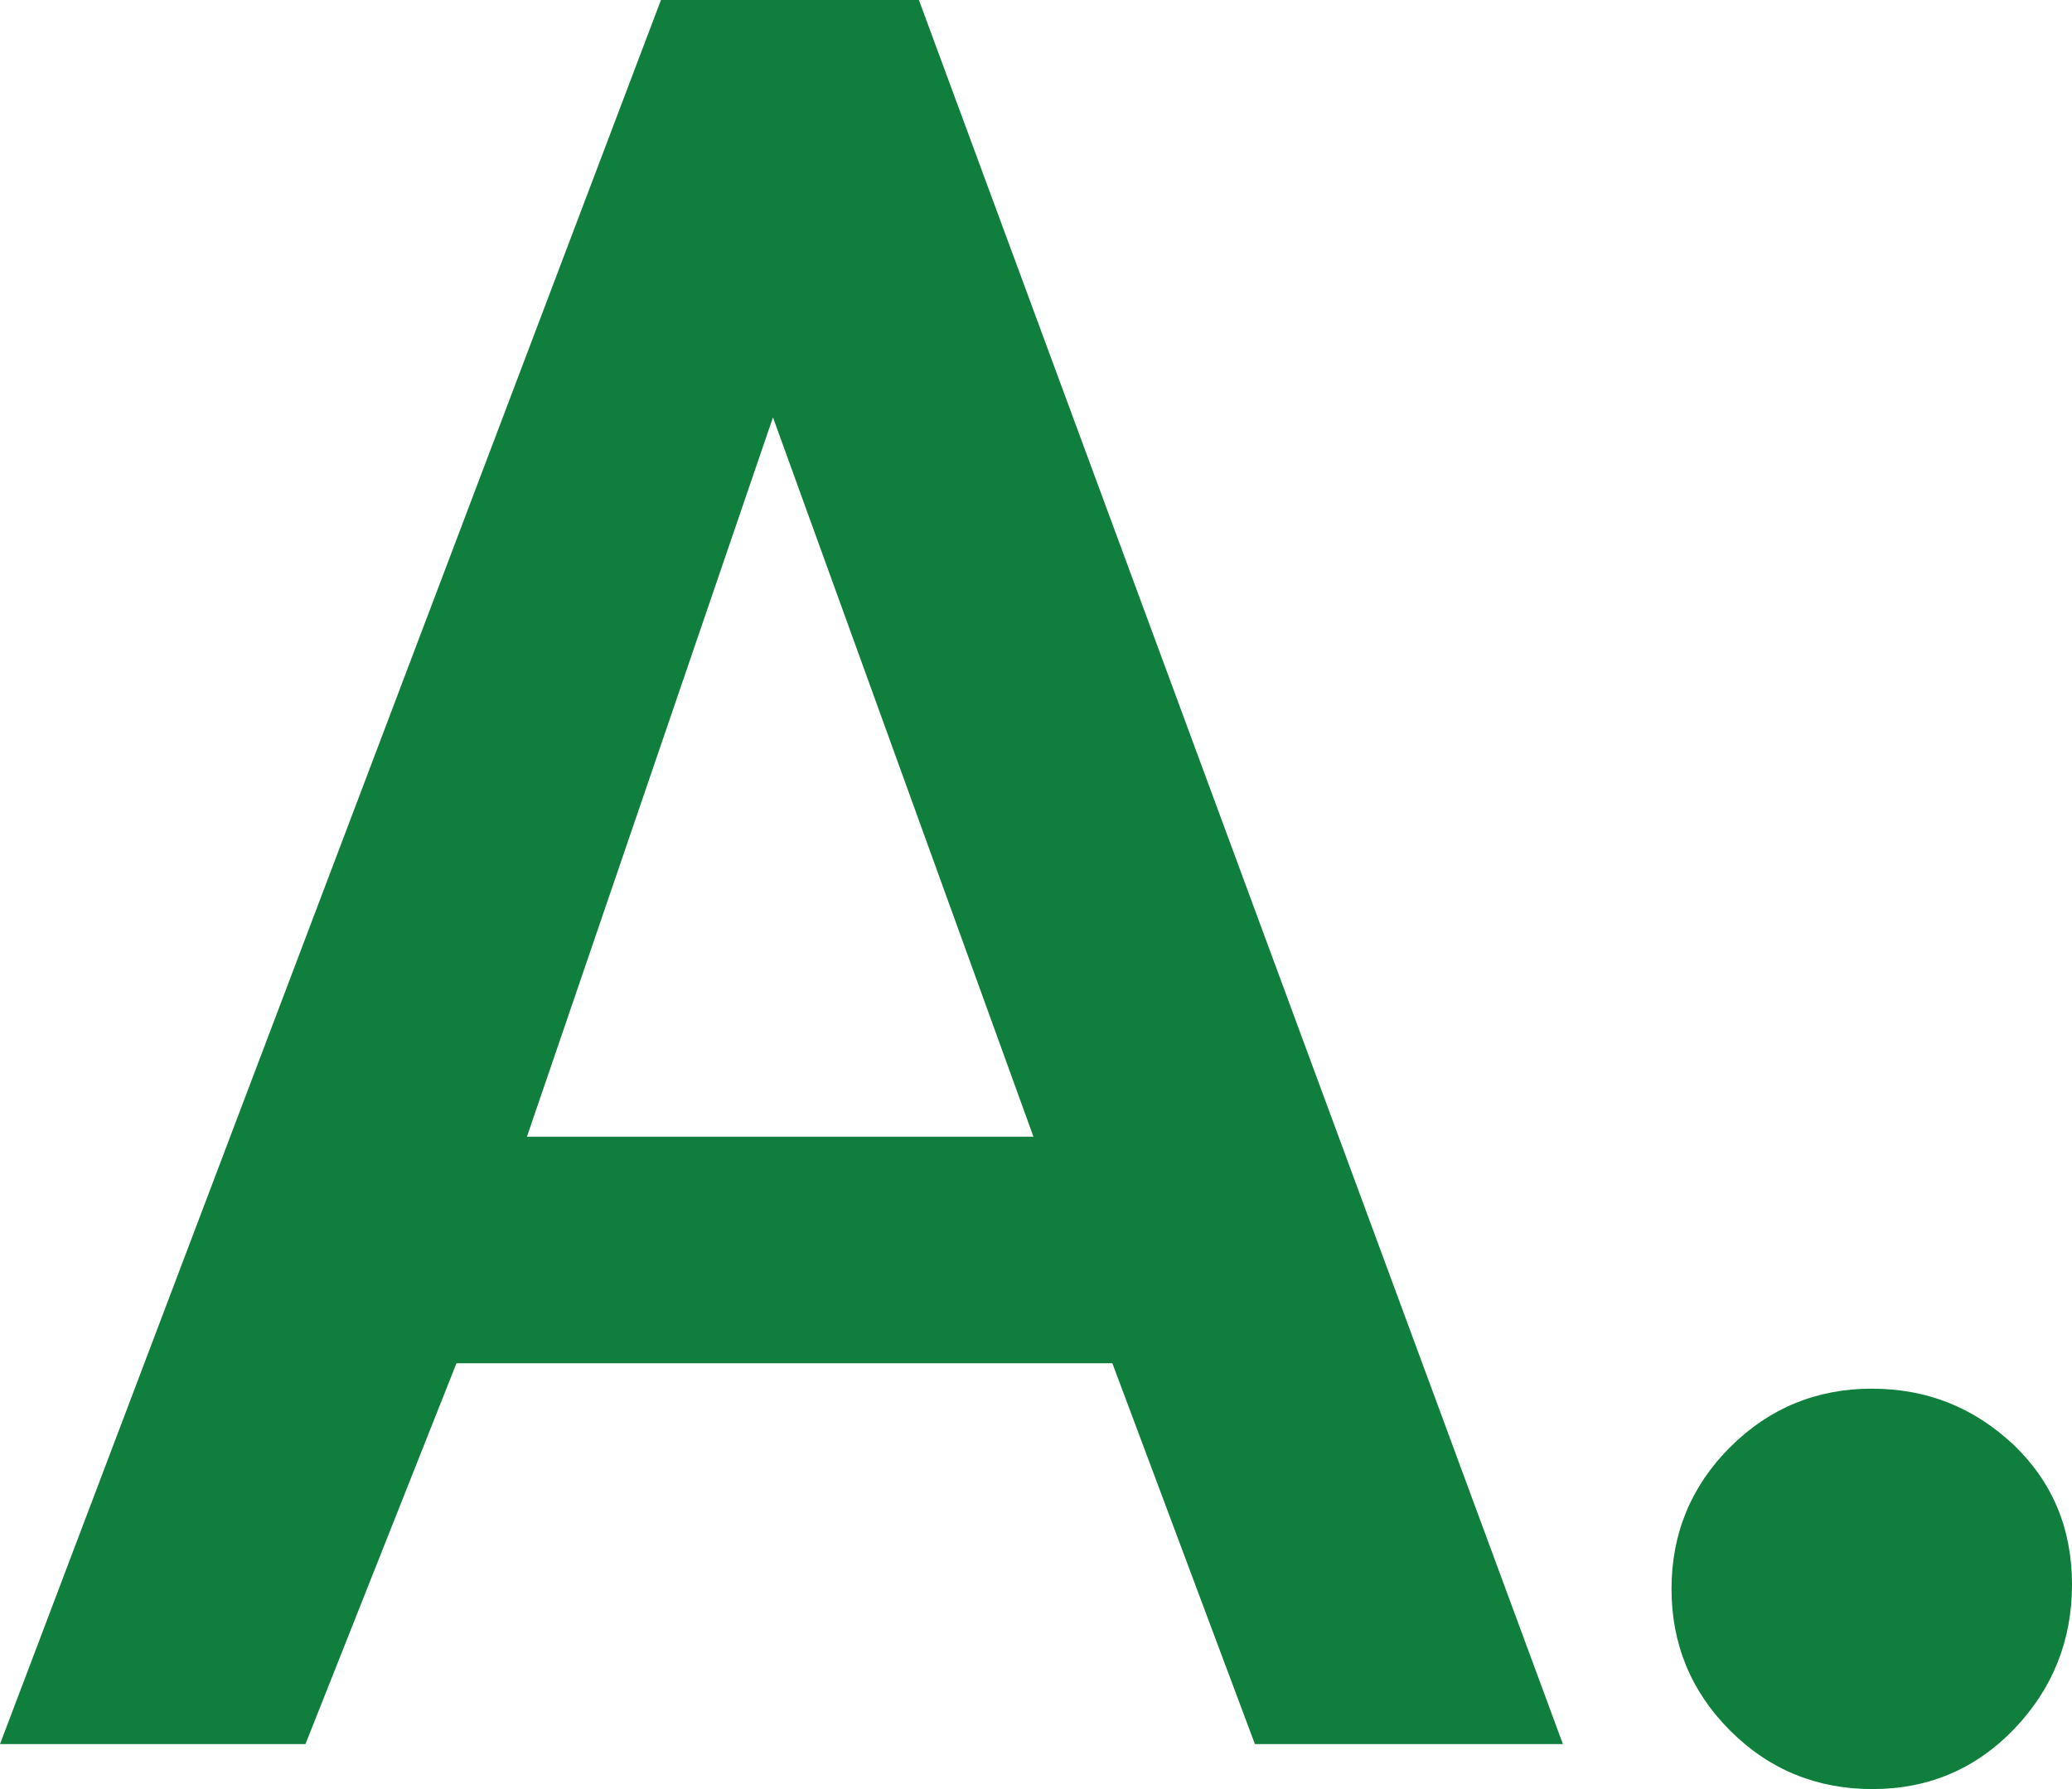 <?xml version="1.0" encoding="UTF-8"?>
<svg id="_レイヤー_2" data-name="レイヤー 2" xmlns="http://www.w3.org/2000/svg" width="24.42" height="21.09" viewBox="0 0 24.42 21.09">
  <defs>
    <style>
      .cls-1 {
        fill: #107e3c;
      }
    </style>
  </defs>
  <g id="_レイヤー_2-2" data-name=" レイヤー 2">
    <g id="home">
      <g>
        <path class="cls-1" d="m5.38,16.07l-1.78,4.49H0L7.79,0h3.04l7.59,20.56h-3.63l-1.68-4.49h-7.73Zm3.73-11.15l-2.9,8.48h5.97l-3.07-8.48Z"/>
        <path class="cls-1" d="m24.42,18.68c0,.66-.23,1.23-.68,1.7-.45.47-1.01.71-1.67.71s-1.22-.23-1.68-.69-.69-1.02-.69-1.67.23-1.21.69-1.67,1.02-.69,1.67-.69,1.2.22,1.67.66c.46.44.69.99.69,1.65Z"/>
      </g>
    </g>
  </g>
</svg>